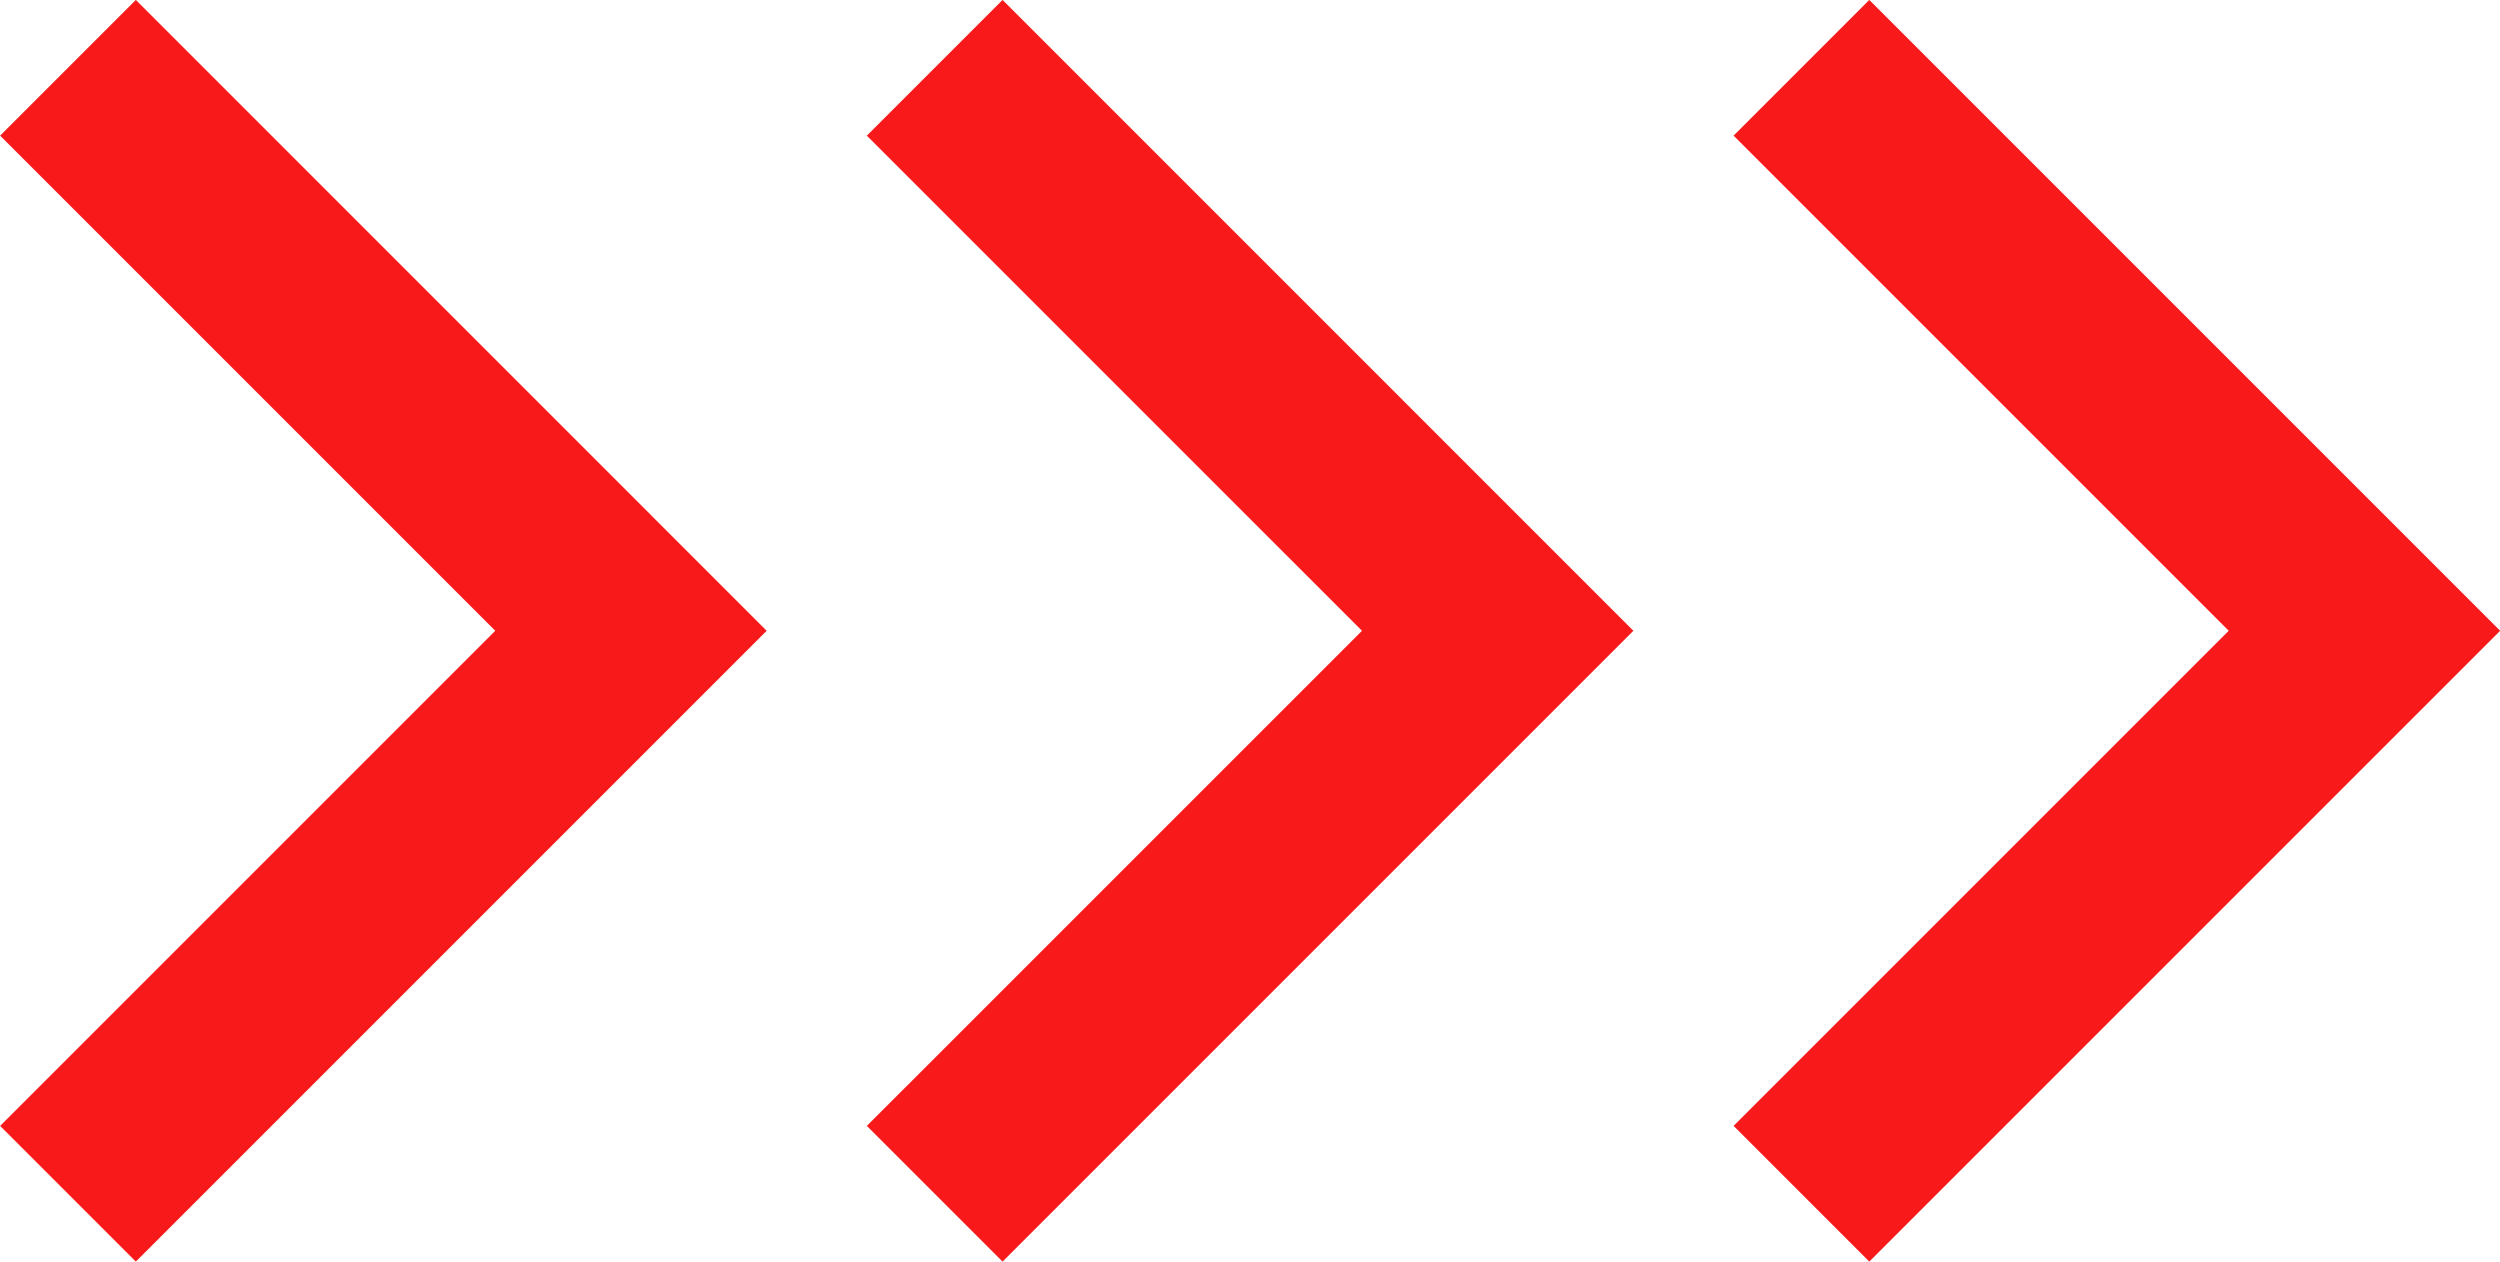 <?xml version="1.0" encoding="UTF-8" standalone="no"?><svg xmlns="http://www.w3.org/2000/svg" xmlns:xlink="http://www.w3.org/1999/xlink" fill="#000000" height="404.1" preserveAspectRatio="xMidYMid meet" version="1" viewBox="108.9 297.8 800.7 404.1" width="800.7" zoomAndPan="magnify"><g fill="#f8191a" id="change1_1"><path d="M 152.398 701.863 L 108.938 658.402 L 267.516 499.824 L 108.938 341.246 L 152.398 297.781 L 354.438 499.824 L 152.398 701.863" fill="inherit"/><path d="M 429.996 701.863 L 386.531 658.402 L 545.113 499.824 L 386.531 341.246 L 429.996 297.781 L 632.035 499.824 L 429.996 701.863" fill="inherit"/><path d="M 707.594 701.863 L 664.133 658.402 L 822.711 499.824 L 664.133 341.246 L 707.594 297.781 L 909.637 499.824 L 707.594 701.863" fill="inherit"/></g></svg>